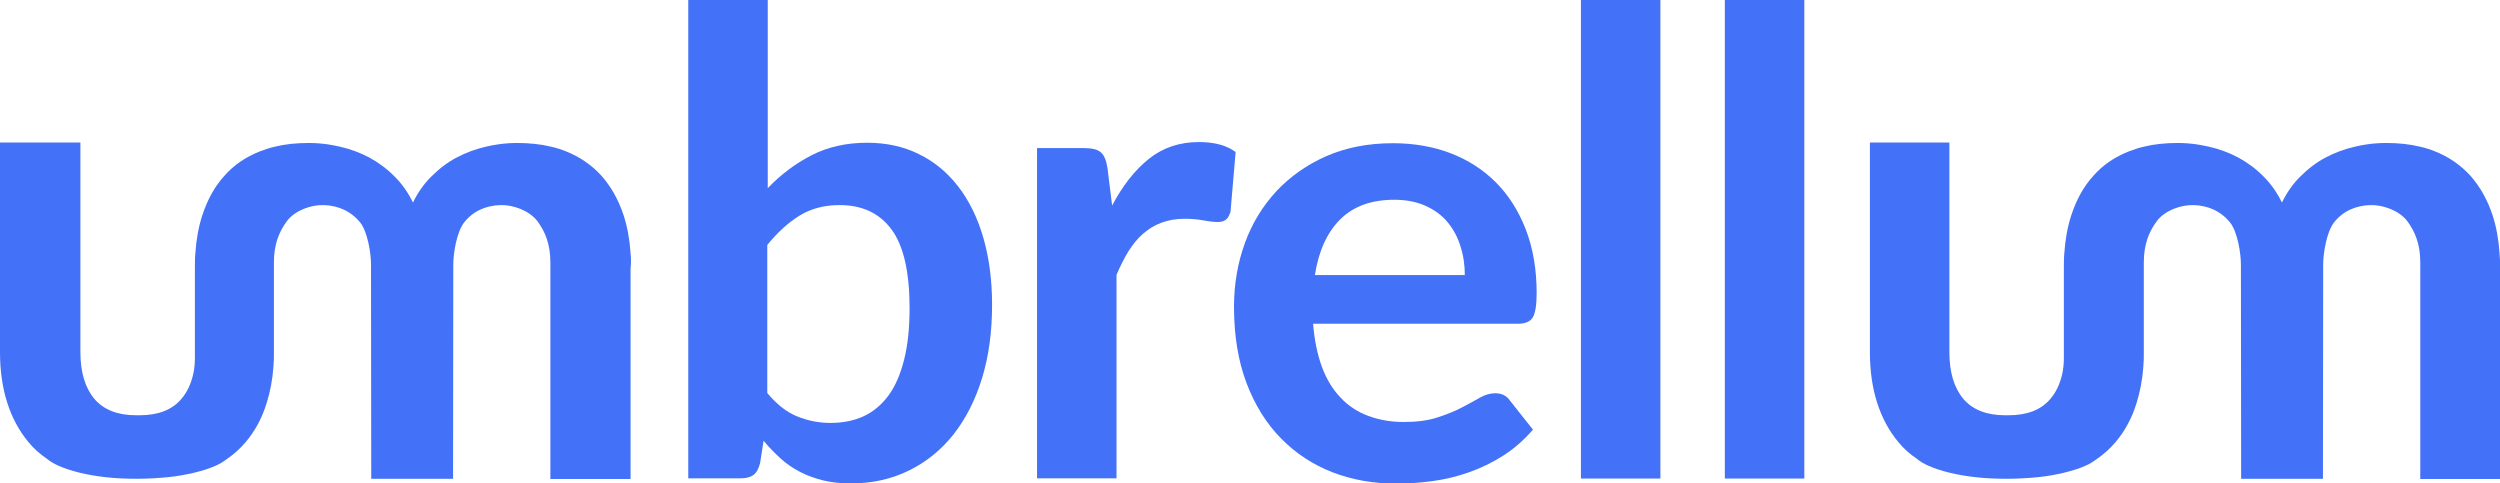 <?xml version="1.0" encoding="utf-8"?>
<!-- Generator: Adobe Illustrator 23.0.3, SVG Export Plug-In . SVG Version: 6.00 Build 0)  -->
<svg version="1.1" id="Layer_1" xmlns="http://www.w3.org/2000/svg" xmlns:xlink="http://www.w3.org/1999/xlink" x="0px" y="0px"
	 viewBox="0 0 1078.8 208.6" style="enable-background:new 0 0 1078.8 208.6;" xml:space="preserve">
<style type="text/css">
	.st0{fill:#4371F7;}
</style>
<path class="st0" d="M1078.6,109.2c-0.4-6-1.4-11.4-3-16.3c-2.2-6.7-5.4-12.3-9.5-17c-4.2-4.6-9.3-8.2-15.4-10.6
	c-2-0.8-4.1-1.5-6.4-2c-4.5-1.1-9.4-1.6-14.6-1.6c-2.8,0-5.6,0.2-8.3,0.6c-1.7,0.2-3.5,0.6-5.2,1c-4.5,1-8.7,2.6-12.7,4.7
	c-4,2.1-7.6,4.9-11,8.3c-3.1,3.1-5.7,6.8-7.8,11.1c-2.1-4.3-4.7-8-7.8-11.1c-3.3-3.4-7-6.1-11-8.3c-4-2.1-8.2-3.7-12.7-4.7
	c-1.7-0.4-3.5-0.7-5.2-1c-2.8-0.4-5.5-0.6-8.3-0.6c-5.3,0-10.2,0.5-14.6,1.6c-2.2,0.5-4.3,1.2-6.4,2c-6.1,2.4-11.3,5.9-15.4,10.6
	c-4.2,4.6-7.3,10.3-9.5,17c-1.6,4.9-2.6,10.4-3,16.3c-0.2,2.1-0.2,4.3-0.2,6.6v38.5c0,2.5-0.2,5-0.8,7.5c-1,4.1-2.6,7.5-5,10.3
	c-4,4.8-10.1,7.1-18.1,7.1c-0.2,0-0.3,0-0.5,0v0c-0.1,0-0.1,0-0.2,0c-0.1,0-0.1,0-0.2,0v0c-0.2,0-0.3,0-0.5,0
	c-8.1,0-14.1-2.4-18.1-7.1c-4-4.8-6-11.5-6-20.2V61.5h-34.3v90.4c0,7.9,1,15.2,3.1,21.8c2.1,6.6,5.2,12.3,9.2,17.1
	c2.3,2.8,5,5.2,8,7.2c1.3,1.1,3,2.1,5,3c5,2.2,12,4,20.2,4.9c4.3,0.5,8.8,0.7,13.6,0.7c4.7,0,9.3-0.3,13.5-0.7
	c4-0.4,7.7-1.1,11.1-1.9c3.7-0.9,6.9-1.9,9.5-3.1c1.8-0.8,3.2-1.7,4.4-2.6c3.1-2.1,5.9-4.6,8.3-7.4c4.1-4.8,7.2-10.5,9.2-17.1
	c1.5-4.8,2.5-10,2.9-15.6c0.2-2,0.2-4.1,0.2-6.3v-38.7c0-7.9,2.3-13.4,5.7-17.9c3.4-4.5,10.4-7,15.9-6.8c6,0.2,11.6,2.5,15.7,7.6
	c3.2,4.1,4.6,13.4,4.6,18l0.1,92.5h35.3l0.1-92.5c0-4.6,1.4-13.8,4.6-18c4-5.2,9.7-7.4,15.7-7.6c5.5-0.2,12.5,2.4,15.9,6.8
	c3.4,4.5,5.7,10,5.7,17.9v93.5h34.6v-90.9C1078.8,113.5,1078.8,111.3,1078.6,109.2z"/>
<path class="st0" d="M331.1,81.4c5.7-6,12.1-10.8,19.1-14.4c7-3.6,15-5.4,24-5.4c8.2,0,15.7,1.6,22.3,4.9c6.6,3.2,12.3,7.9,17,14
	c4.7,6.1,8.3,13.4,10.8,22c2.5,8.6,3.8,18.3,3.8,29c0,11.6-1.4,22.1-4.3,31.6c-2.9,9.5-7,17.5-12.3,24.3
	c-5.3,6.7-11.7,11.9-19.2,15.6c-7.5,3.7-15.8,5.6-25,5.6c-4.5,0-8.5-0.4-12.1-1.3c-3.6-0.9-7-2.1-10-3.7c-3.1-1.6-5.9-3.5-8.4-5.8
	c-2.5-2.3-5-4.8-7.3-7.6l-1.5,9.6c-0.6,2.4-1.5,4.1-2.8,5.1c-1.3,1-3.2,1.5-5.5,1.5h-22.7V0h34.3V81.4z M331.1,169.6
	c3.9,4.7,8.1,8.1,12.7,10s9.4,2.9,14.5,2.9c5.3,0,10-0.9,14.2-2.8c4.2-1.9,7.8-4.9,10.8-8.9c3-4,5.2-9.2,6.8-15.4
	c1.6-6.3,2.4-13.7,2.4-22.4c0-15.7-2.6-27-7.8-34c-5.2-7-12.6-10.5-22.4-10.5c-6.6,0-12.3,1.5-17.2,4.5c-4.9,3-9.6,7.3-14,12.7
	V169.6z"/>
<path class="st0" d="M479.9,88.7c4.5-8.5,9.7-15.2,15.8-20.1c6.1-4.9,13.3-7.3,21.7-7.3c6.6,0,11.9,1.4,15.8,4.3l-2.2,25.7
	c-0.5,1.7-1.1,2.8-2,3.5c-0.9,0.7-2.1,1-3.5,1c-1.4,0-3.5-0.2-6.2-0.7c-2.7-0.5-5.4-0.7-8-0.7c-3.8,0-7.2,0.6-10.1,1.7
	c-3,1.1-5.6,2.7-8,4.8c-2.4,2.1-4.4,4.6-6.3,7.6c-1.8,3-3.5,6.3-5.1,10.1v87.8h-34.3V63.9h20.2c3.5,0,6,0.6,7.4,1.9
	c1.4,1.2,2.3,3.5,2.8,6.7L479.9,88.7z"/>
<path class="st0" d="M566.6,139.5c0.6,7.3,1.9,13.6,3.9,19c2,5.3,4.7,9.7,8.1,13.2c3.3,3.5,7.3,6.1,11.9,7.8
	c4.6,1.7,9.7,2.6,15.2,2.6c5.6,0,10.4-0.6,14.4-1.9c4-1.3,7.6-2.7,10.6-4.3c3-1.6,5.7-3,7.9-4.3c2.3-1.3,4.5-1.9,6.6-1.9
	c2.9,0,5,1.1,6.4,3.2l9.9,12.5c-3.8,4.4-8.1,8.2-12.8,11.2c-4.7,3-9.7,5.4-14.8,7.2c-5.1,1.8-10.4,3.1-15.7,3.8
	c-5.3,0.7-10.5,1.1-15.5,1.1c-9.9,0-19.1-1.6-27.7-4.9c-8.5-3.3-15.9-8.2-22.2-14.6c-6.3-6.4-11.3-14.4-14.9-23.9
	c-3.6-9.5-5.4-20.5-5.4-33c0-9.7,1.6-18.9,4.7-27.4c3.1-8.6,7.7-16,13.6-22.4c5.9-6.3,13.1-11.4,21.5-15.1c8.5-3.7,18-5.6,28.7-5.6
	c9,0,17.3,1.4,24.9,4.3c7.6,2.9,14.1,7.1,19.6,12.6c5.5,5.5,9.8,12.3,12.9,20.3c3.1,8,4.7,17.2,4.7,27.5c0,5.2-0.6,8.7-1.7,10.5
	c-1.1,1.8-3.2,2.7-6.4,2.7H566.6z M632.1,118.8c0-4.4-0.6-8.6-1.9-12.6c-1.2-3.9-3.1-7.4-5.6-10.4c-2.5-3-5.7-5.3-9.5-7
	c-3.8-1.7-8.3-2.6-13.4-2.6c-9.9,0-17.7,2.8-23.4,8.5c-5.7,5.7-9.3,13.7-10.9,24H632.1z"/>
<path class="st0" d="M716.5,0v206.5h-34.3V0H716.5z"/>
<path class="st0" d="M778.6,0v206.5h-34.3V0H778.6z"/>
<path class="st0" d="M272.1,109.2c-0.4-6-1.4-11.4-3-16.3c-2.2-6.7-5.4-12.3-9.5-17c-4.2-4.6-9.3-8.2-15.4-10.6
	c-2-0.8-4.1-1.5-6.4-2c-4.5-1.1-9.4-1.6-14.6-1.6c-2.8,0-5.6,0.2-8.3,0.6c-1.7,0.2-3.5,0.6-5.2,1c-4.5,1-8.7,2.6-12.7,4.7
	c-4,2.1-7.6,4.9-11,8.3c-3.1,3.1-5.7,6.8-7.8,11.1c-2.1-4.3-4.7-8-7.8-11.1c-3.3-3.4-7-6.1-11-8.3c-4-2.1-8.2-3.7-12.7-4.7
	c-1.7-0.4-3.5-0.7-5.2-1c-2.8-0.4-5.5-0.6-8.3-0.6c-5.3,0-10.2,0.5-14.6,1.6c-2.2,0.5-4.3,1.2-6.4,2c-6.1,2.4-11.3,5.9-15.4,10.6
	c-4.2,4.6-7.3,10.3-9.5,17c-1.6,4.9-2.6,10.4-3,16.3c-0.2,2.1-0.2,4.3-0.2,6.6v38.5c0,2.5-0.2,5-0.8,7.5c-1,4.1-2.6,7.5-5,10.3
	c-4,4.8-10.1,7.1-18.1,7.1c-0.2,0-0.3,0-0.5,0v0c-0.1,0-0.1,0-0.2,0c-0.1,0-0.1,0-0.2,0v0c-0.2,0-0.3,0-0.5,0
	c-8.1,0-14.1-2.4-18.1-7.1c-4-4.8-6-11.5-6-20.2V61.5H0v90.4c0,7.9,1,15.2,3.1,21.8c2.1,6.6,5.2,12.3,9.2,17.1c2.3,2.8,5,5.2,8,7.2
	c1.3,1.1,3,2.1,5,3c5,2.2,12,4,20.2,4.9c4.3,0.5,8.8,0.7,13.6,0.7c4.7,0,9.3-0.3,13.5-0.7c4-0.4,7.7-1.1,11.1-1.9
	c3.7-0.9,6.9-1.9,9.5-3.1c1.8-0.8,3.2-1.7,4.4-2.6c3.1-2.1,5.9-4.6,8.3-7.4c4.1-4.8,7.2-10.5,9.2-17.1c1.5-4.8,2.5-10,2.9-15.6
	c0.2-2,0.2-4.1,0.2-6.3v-38.7c0-7.9,2.3-13.4,5.7-17.9c3.4-4.5,10.4-7,15.9-6.8c6,0.2,11.6,2.5,15.7,7.6c3.2,4.1,4.6,13.4,4.6,18
	l0.1,92.5h35.3l0.1-92.5c0-4.6,1.4-13.8,4.6-18c4-5.2,9.7-7.4,15.7-7.6c5.5-0.2,12.5,2.4,15.9,6.8c3.4,4.5,5.7,10,5.7,17.9v93.5
	h34.6v-90.9C272.4,113.5,272.3,111.3,272.1,109.2z"/>
</svg>